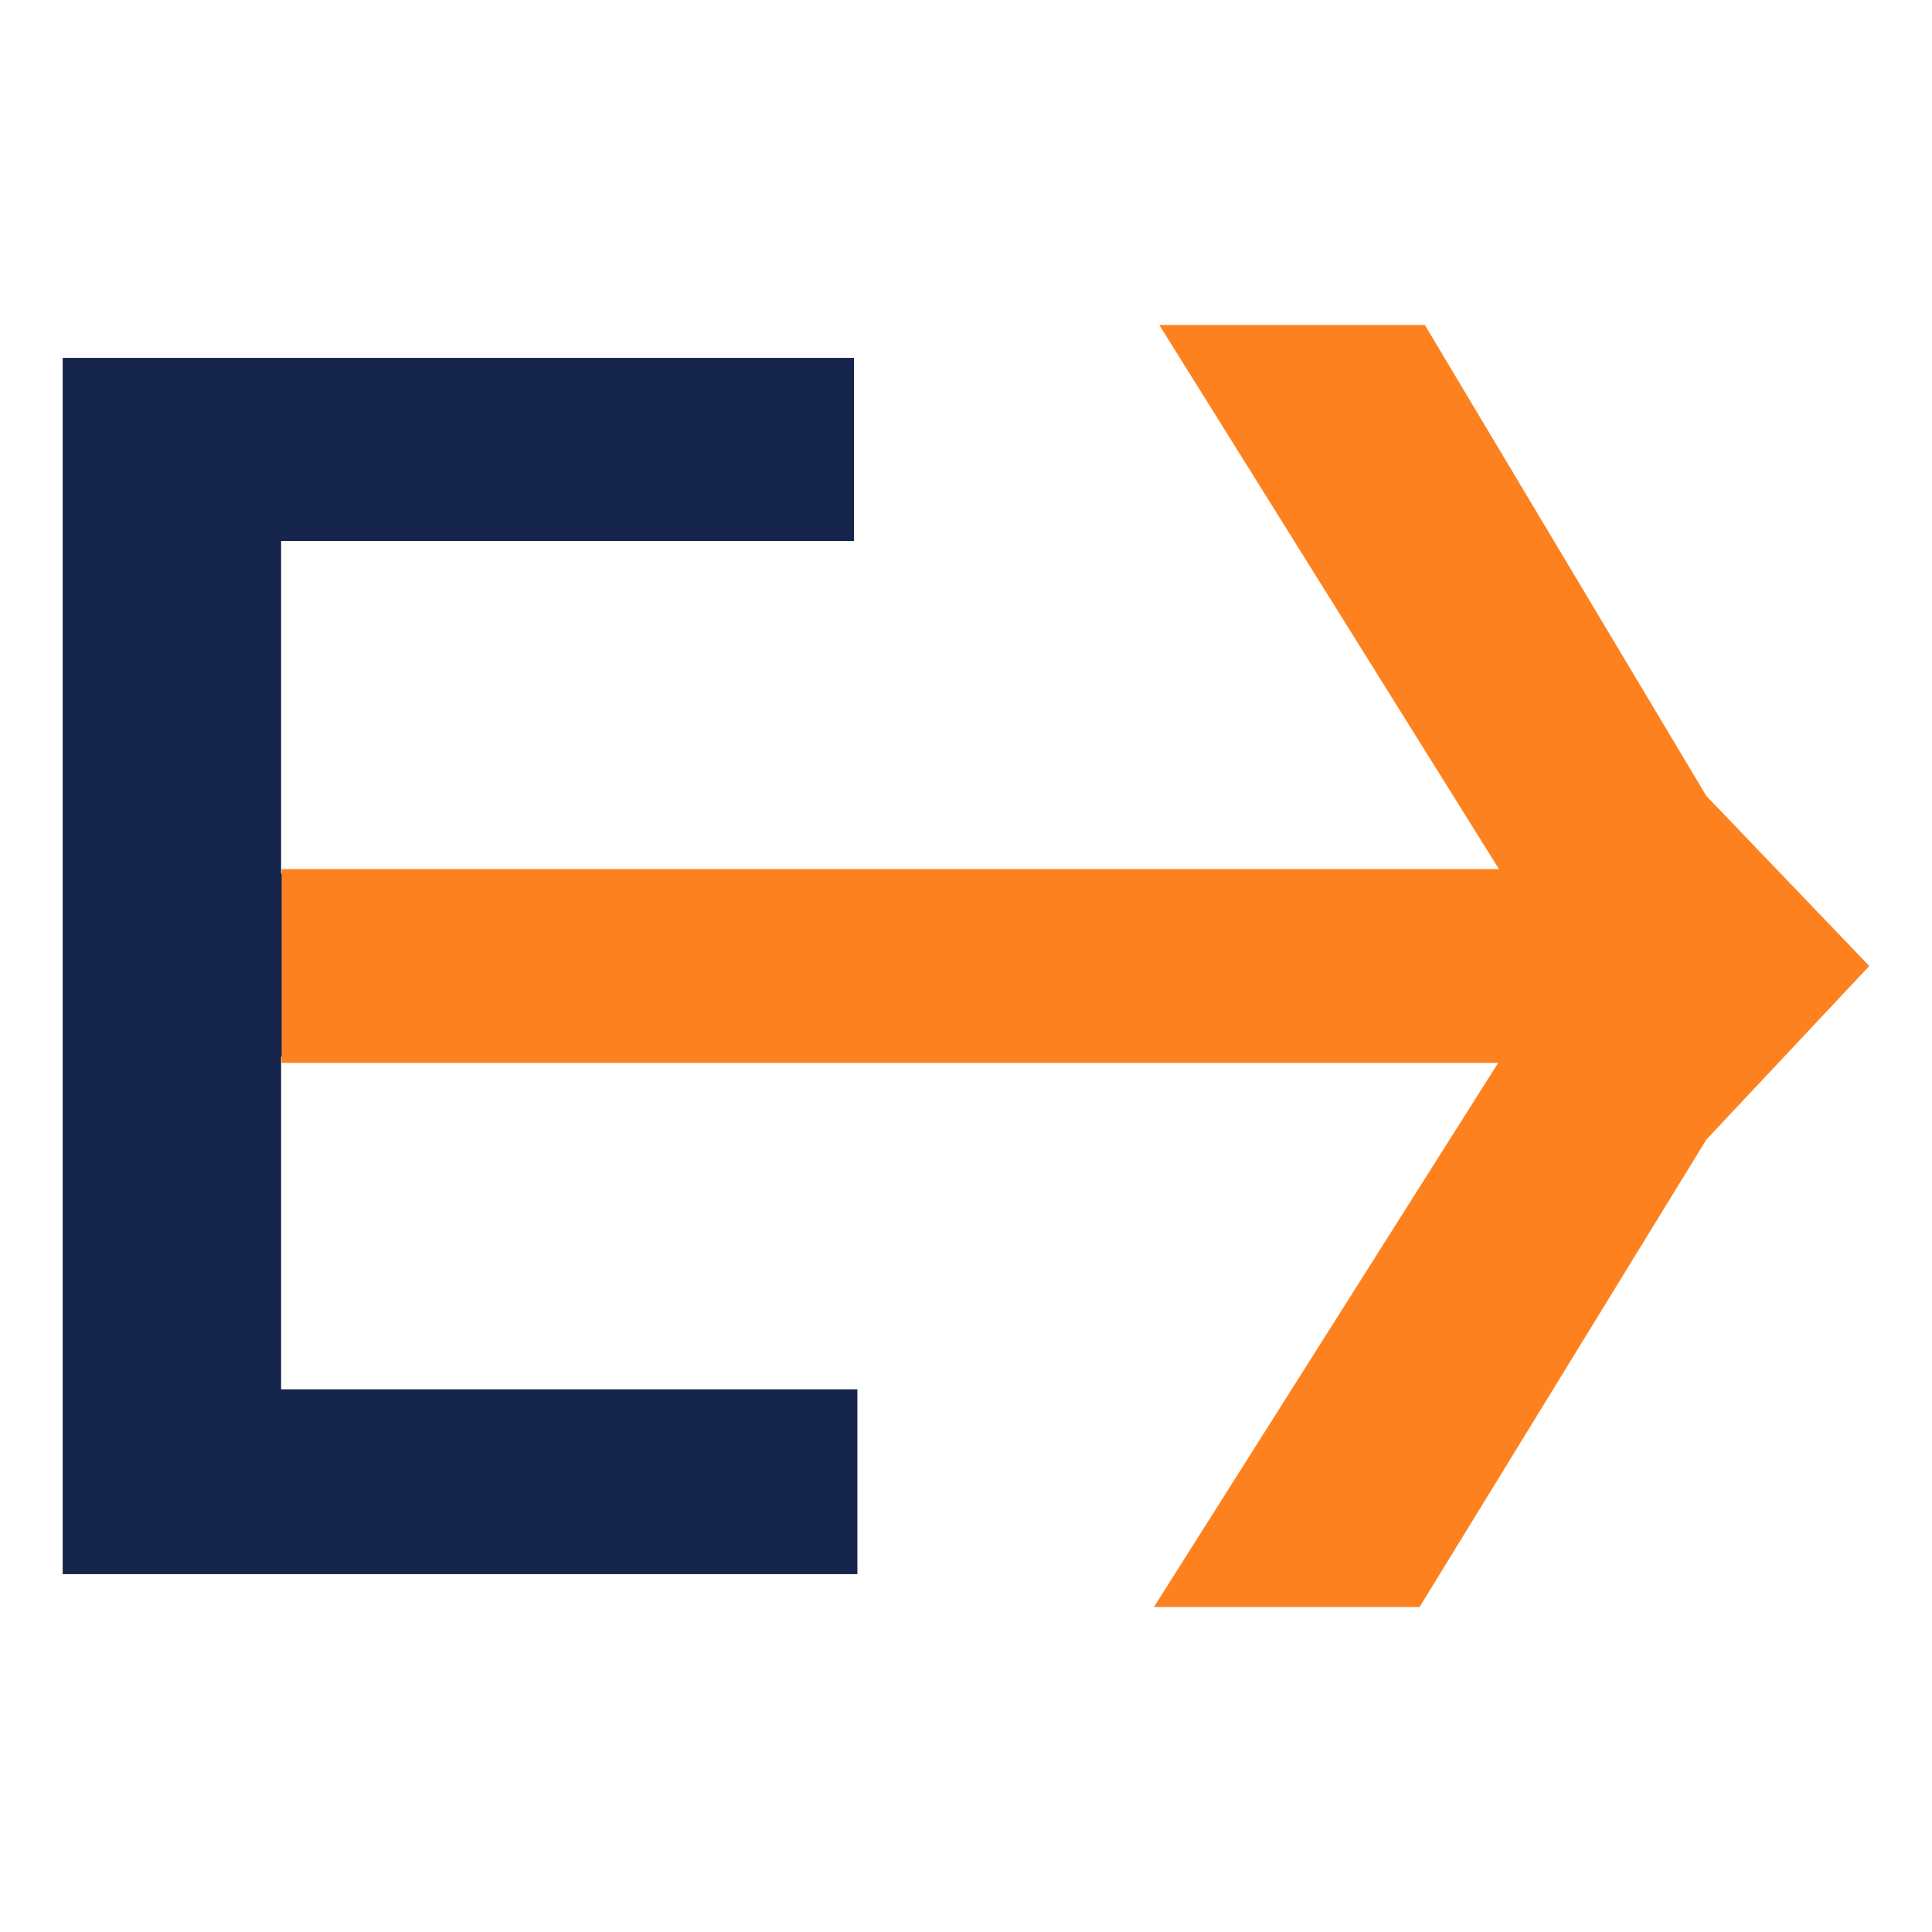 <?xml version="1.0" encoding="UTF-8"?>
<svg id="_레이어_1" xmlns="http://www.w3.org/2000/svg" version="1.1" viewBox="0 0 180 180">
  <!-- Generator: Adobe Illustrator 30.0.0, SVG Export Plug-In . SVG Version: 2.1.1 Build 123)  -->
  <defs>
    <style>
      .st0 {
        fill: #16254b;
      }

      .st1 {
        fill: #fd821f;
      }
    </style>
  </defs>
  <polygon class="st1" points="158.98 74.16 132.75 30.28 108.01 30.28 145.29 90 107.51 149.72 132.26 149.72 158.98 106.17 174.16 90 158.98 74.16"/>
  <path class="st0" d="M5.84,33.34h73.72v17.06H26.19v30.99h49.46v17.06H26.19v30.99h53.69v17.22H5.84V33.34Z"/>
  <rect class="st1" x="26.24" y="80.97" width="131.4" height="18.06"/>
</svg>